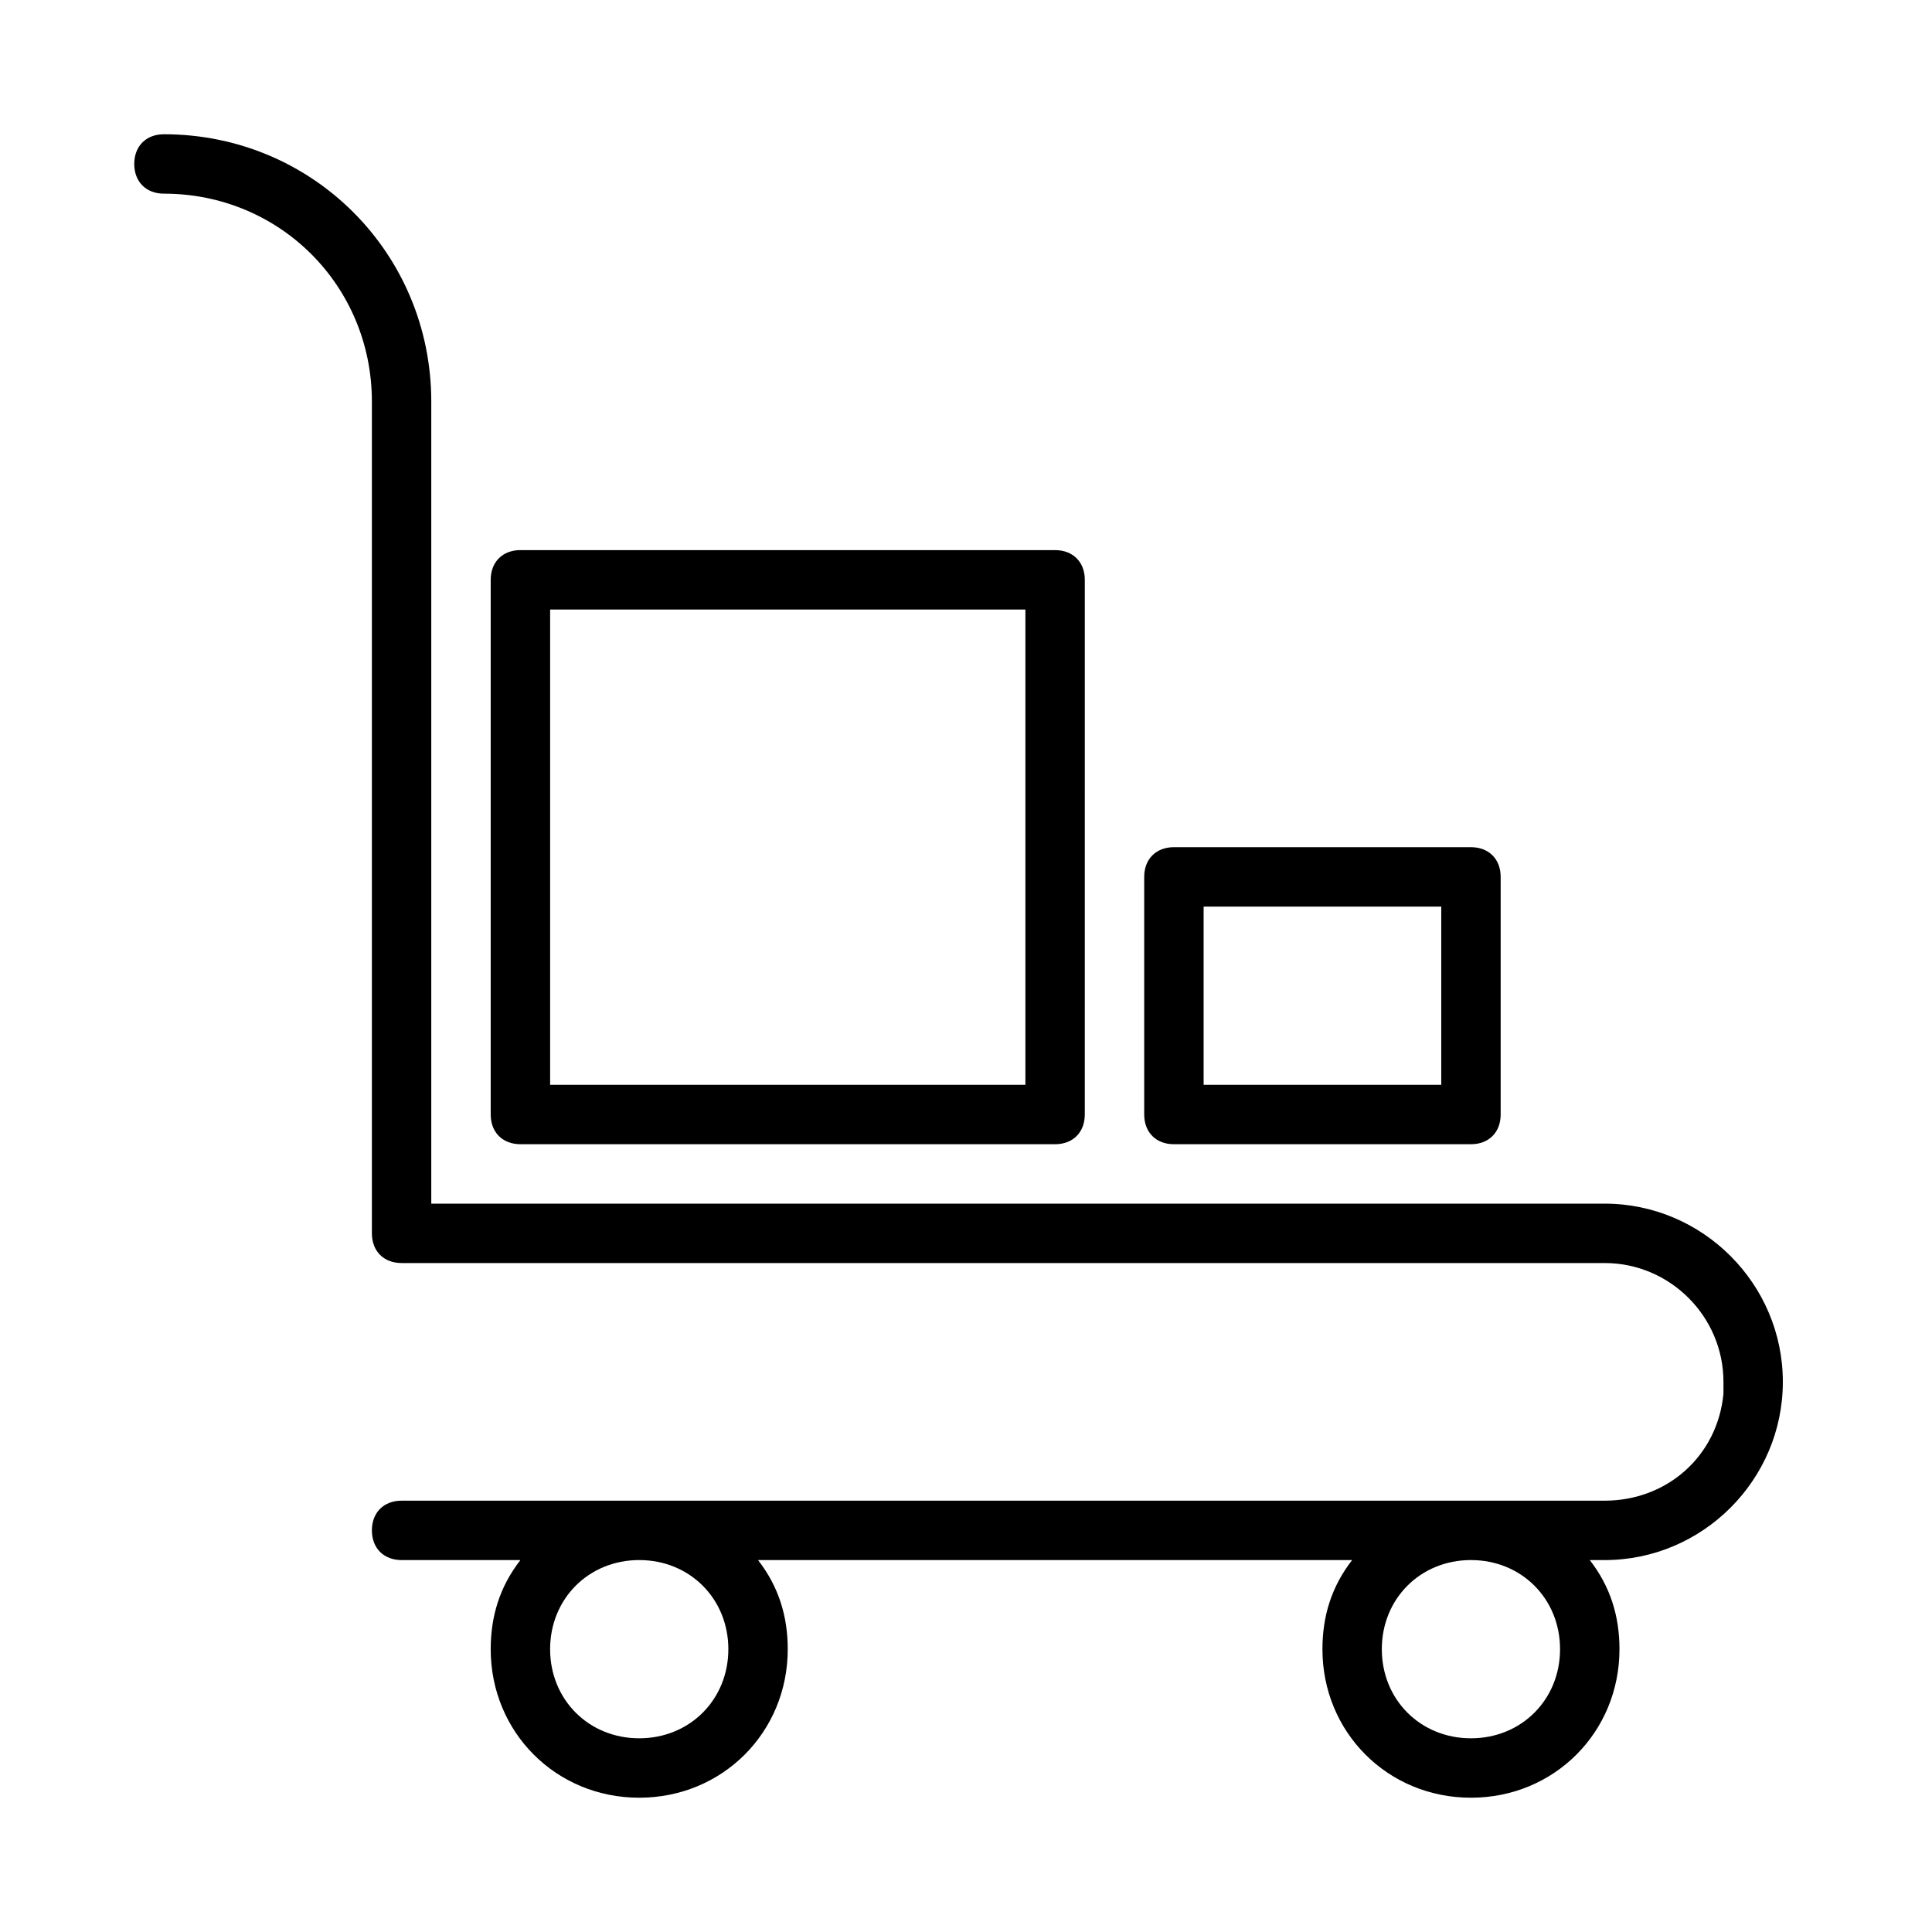 <?xml version="1.0" encoding="UTF-8"?>
<!-- Uploaded to: ICON Repo, www.svgrepo.com, Generator: ICON Repo Mixer Tools -->
<svg fill="#000000" width="800px" height="800px" version="1.1" viewBox="144 144 512 512" xmlns="http://www.w3.org/2000/svg">
 <g>
  <path d="m187.45 179.58c-4.723 0-7.871 3.148-7.871 7.871s3.148 7.871 7.871 7.871c30.699 0 55.105 24.402 55.105 55.105v220.42c0 4.723 3.148 7.871 7.871 7.871h318.82c17.32 0 31.488 14.168 31.488 31.488v3.148c-1.574 16.531-14.957 28.34-31.488 28.34h-318.82c-4.723 0-7.871 3.148-7.871 7.871s3.148 7.871 7.871 7.871h31.488c-5.512 7.086-7.871 14.957-7.871 23.617 0 22.043 17.32 39.359 39.359 39.359 22.043 0 39.359-17.32 39.359-39.359 0-8.66-2.363-16.531-7.871-23.617h157.44c-5.512 7.086-7.871 14.957-7.871 23.617 0 22.043 17.32 39.359 39.359 39.359 22.043 0 39.359-17.32 39.359-39.359 0-8.66-2.363-16.531-7.871-23.617h3.938c25.977 0 47.23-21.254 47.23-47.23 0-25.977-21.254-47.23-47.23-47.23h-310.95v-212.55c0-39.359-31.488-70.848-70.848-70.848zm149.57 401.47c0 13.383-10.234 23.617-23.617 23.617s-23.617-10.234-23.617-23.617c0-13.383 10.234-23.617 23.617-23.617s23.617 10.234 23.617 23.617zm220.41 0c0 13.383-10.234 23.617-23.617 23.617-13.383 0-23.617-10.234-23.617-23.617 0-13.383 10.234-23.617 23.617-23.617 13.387 0 23.617 10.234 23.617 23.617z"/>
  <path d="m423.61 447.23c4.723 0 7.871-3.148 7.871-7.871l0.004-141.7c0-4.723-3.148-7.871-7.871-7.871l-141.7-0.004c-4.723 0-7.871 3.148-7.871 7.871v141.7c0 4.723 3.148 7.871 7.871 7.871zm-133.82-141.7h125.95v125.95h-125.95z"/>
  <path d="m533.82 447.23c4.723 0 7.871-3.148 7.871-7.871v-62.977c0-4.723-3.148-7.871-7.871-7.871h-78.723c-4.723 0-7.871 3.148-7.871 7.871v62.977c0 4.723 3.148 7.871 7.871 7.871zm-70.848-62.977h62.977v47.23h-62.977z"/>
 </g>
</svg>